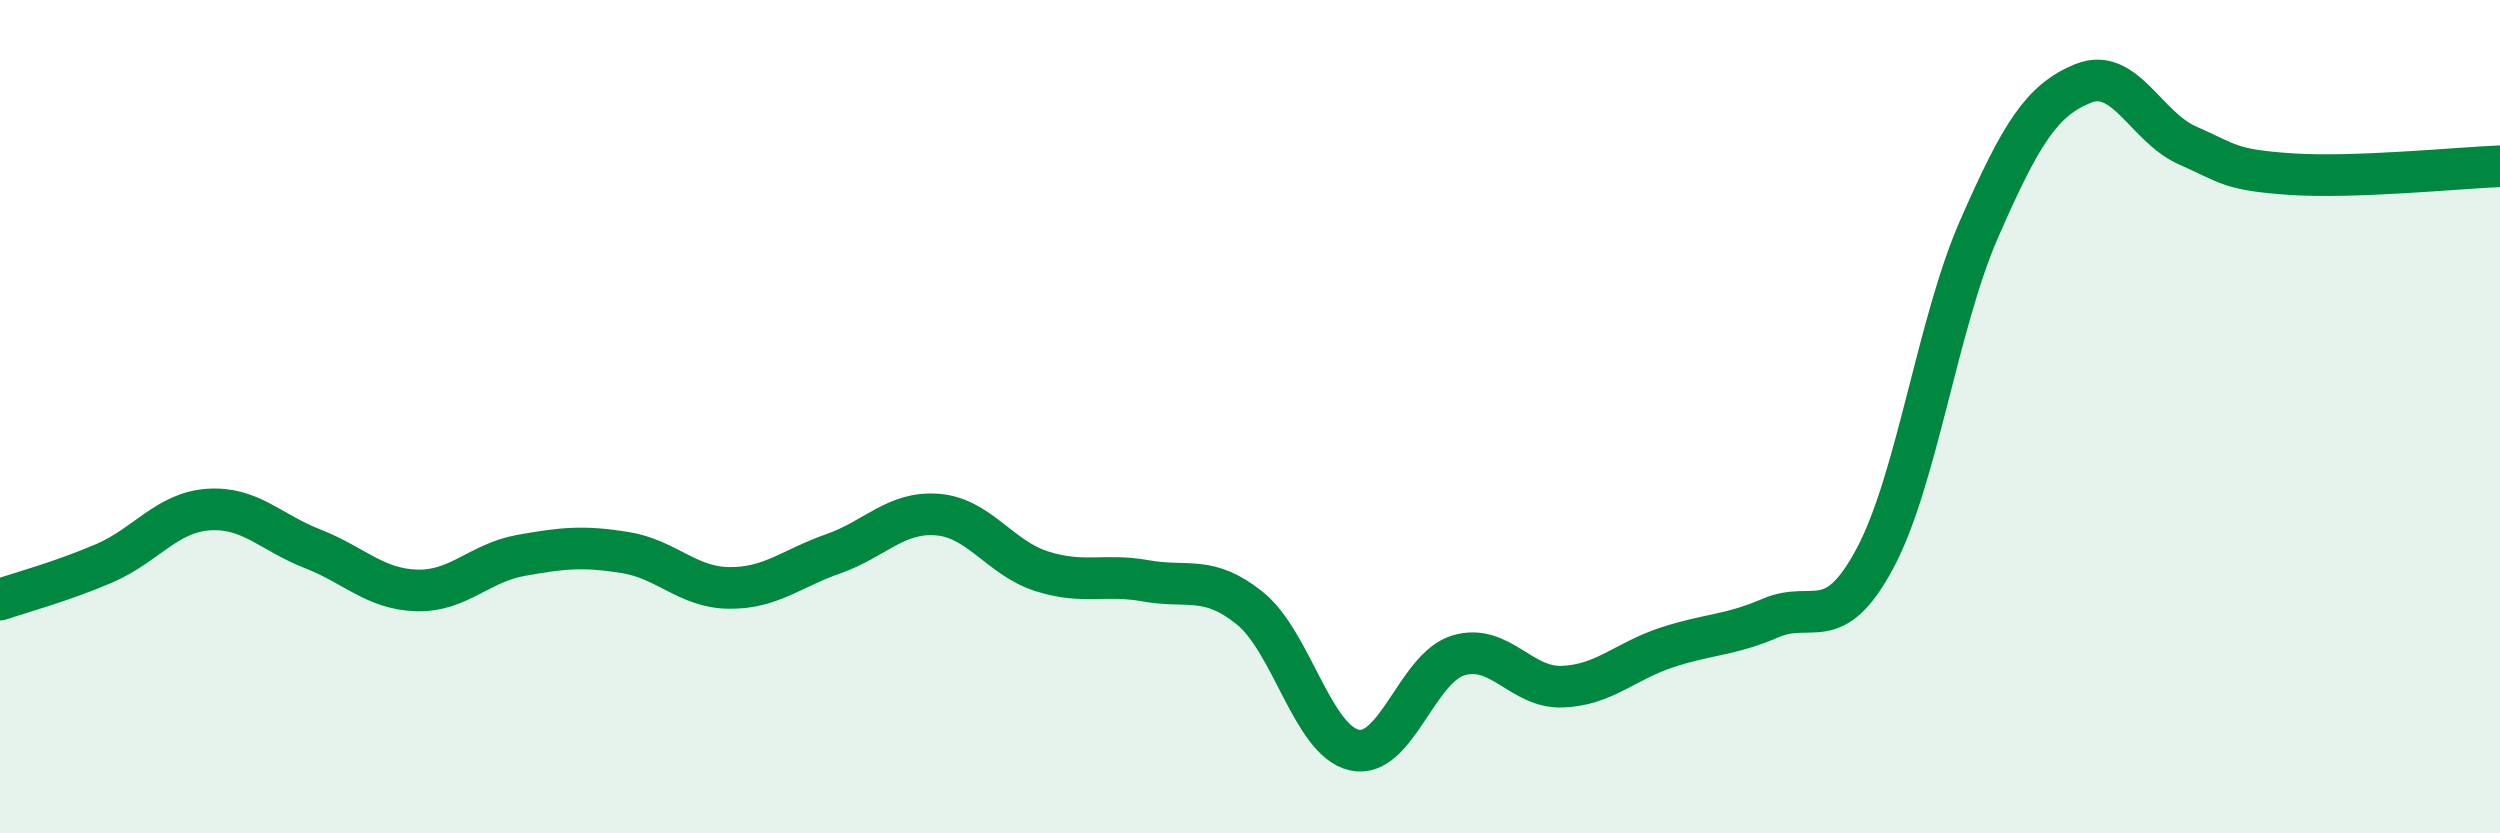 
    <svg width="60" height="20" viewBox="0 0 60 20" xmlns="http://www.w3.org/2000/svg">
      <path
        d="M 0,14.39 C 0.5,14.22 1.5,13.95 2.5,13.52 C 3.5,13.09 4,12.3 5,12.23 C 6,12.16 6.5,12.78 7.5,13.17 C 8.5,13.56 9,14.14 10,14.17 C 11,14.2 11.5,13.51 12.5,13.33 C 13.5,13.15 14,13.1 15,13.26 C 16,13.42 16.5,14.1 17.5,14.11 C 18.5,14.12 19,13.64 20,13.29 C 21,12.94 21.5,12.27 22.5,12.35 C 23.5,12.43 24,13.39 25,13.71 C 26,14.03 26.5,13.76 27.5,13.94 C 28.5,14.12 29,13.79 30,14.6 C 31,15.41 31.5,17.77 32.5,18 C 33.5,18.23 34,16.03 35,15.73 C 36,15.43 36.5,16.52 37.5,16.48 C 38.5,16.44 39,15.87 40,15.54 C 41,15.21 41.5,15.26 42.5,14.83 C 43.5,14.4 44,15.27 45,13.4 C 46,11.53 46.5,7.77 47.5,5.49 C 48.5,3.21 49,2.4 50,2 C 51,1.6 51.5,3.05 52.5,3.49 C 53.5,3.93 53.5,4.08 55,4.18 C 56.5,4.28 59,4.03 60,3.99L60 20L0 20Z"
        fill="#008740"
        opacity="0.1"
        stroke-linecap="round"
        stroke-linejoin="round"
      />
      <path
        d="M 0,14.39 C 0.5,14.22 1.5,13.95 2.5,13.52 C 3.5,13.09 4,12.3 5,12.23 C 6,12.16 6.5,12.78 7.5,13.17 C 8.5,13.56 9,14.14 10,14.17 C 11,14.2 11.5,13.51 12.5,13.33 C 13.5,13.15 14,13.1 15,13.26 C 16,13.42 16.5,14.1 17.5,14.11 C 18.5,14.12 19,13.64 20,13.29 C 21,12.94 21.5,12.27 22.5,12.35 C 23.5,12.43 24,13.39 25,13.71 C 26,14.03 26.5,13.76 27.5,13.94 C 28.5,14.12 29,13.79 30,14.6 C 31,15.41 31.5,17.77 32.5,18 C 33.5,18.23 34,16.03 35,15.73 C 36,15.43 36.5,16.52 37.5,16.48 C 38.5,16.44 39,15.87 40,15.54 C 41,15.21 41.5,15.26 42.5,14.83 C 43.5,14.4 44,15.27 45,13.4 C 46,11.53 46.5,7.77 47.5,5.49 C 48.5,3.21 49,2.4 50,2 C 51,1.6 51.5,3.05 52.5,3.49 C 53.5,3.93 53.5,4.08 55,4.18 C 56.5,4.28 59,4.03 60,3.99"
        stroke="#008740"
        stroke-width="1"
        fill="none"
        stroke-linecap="round"
        stroke-linejoin="round"
      />
    </svg>
  